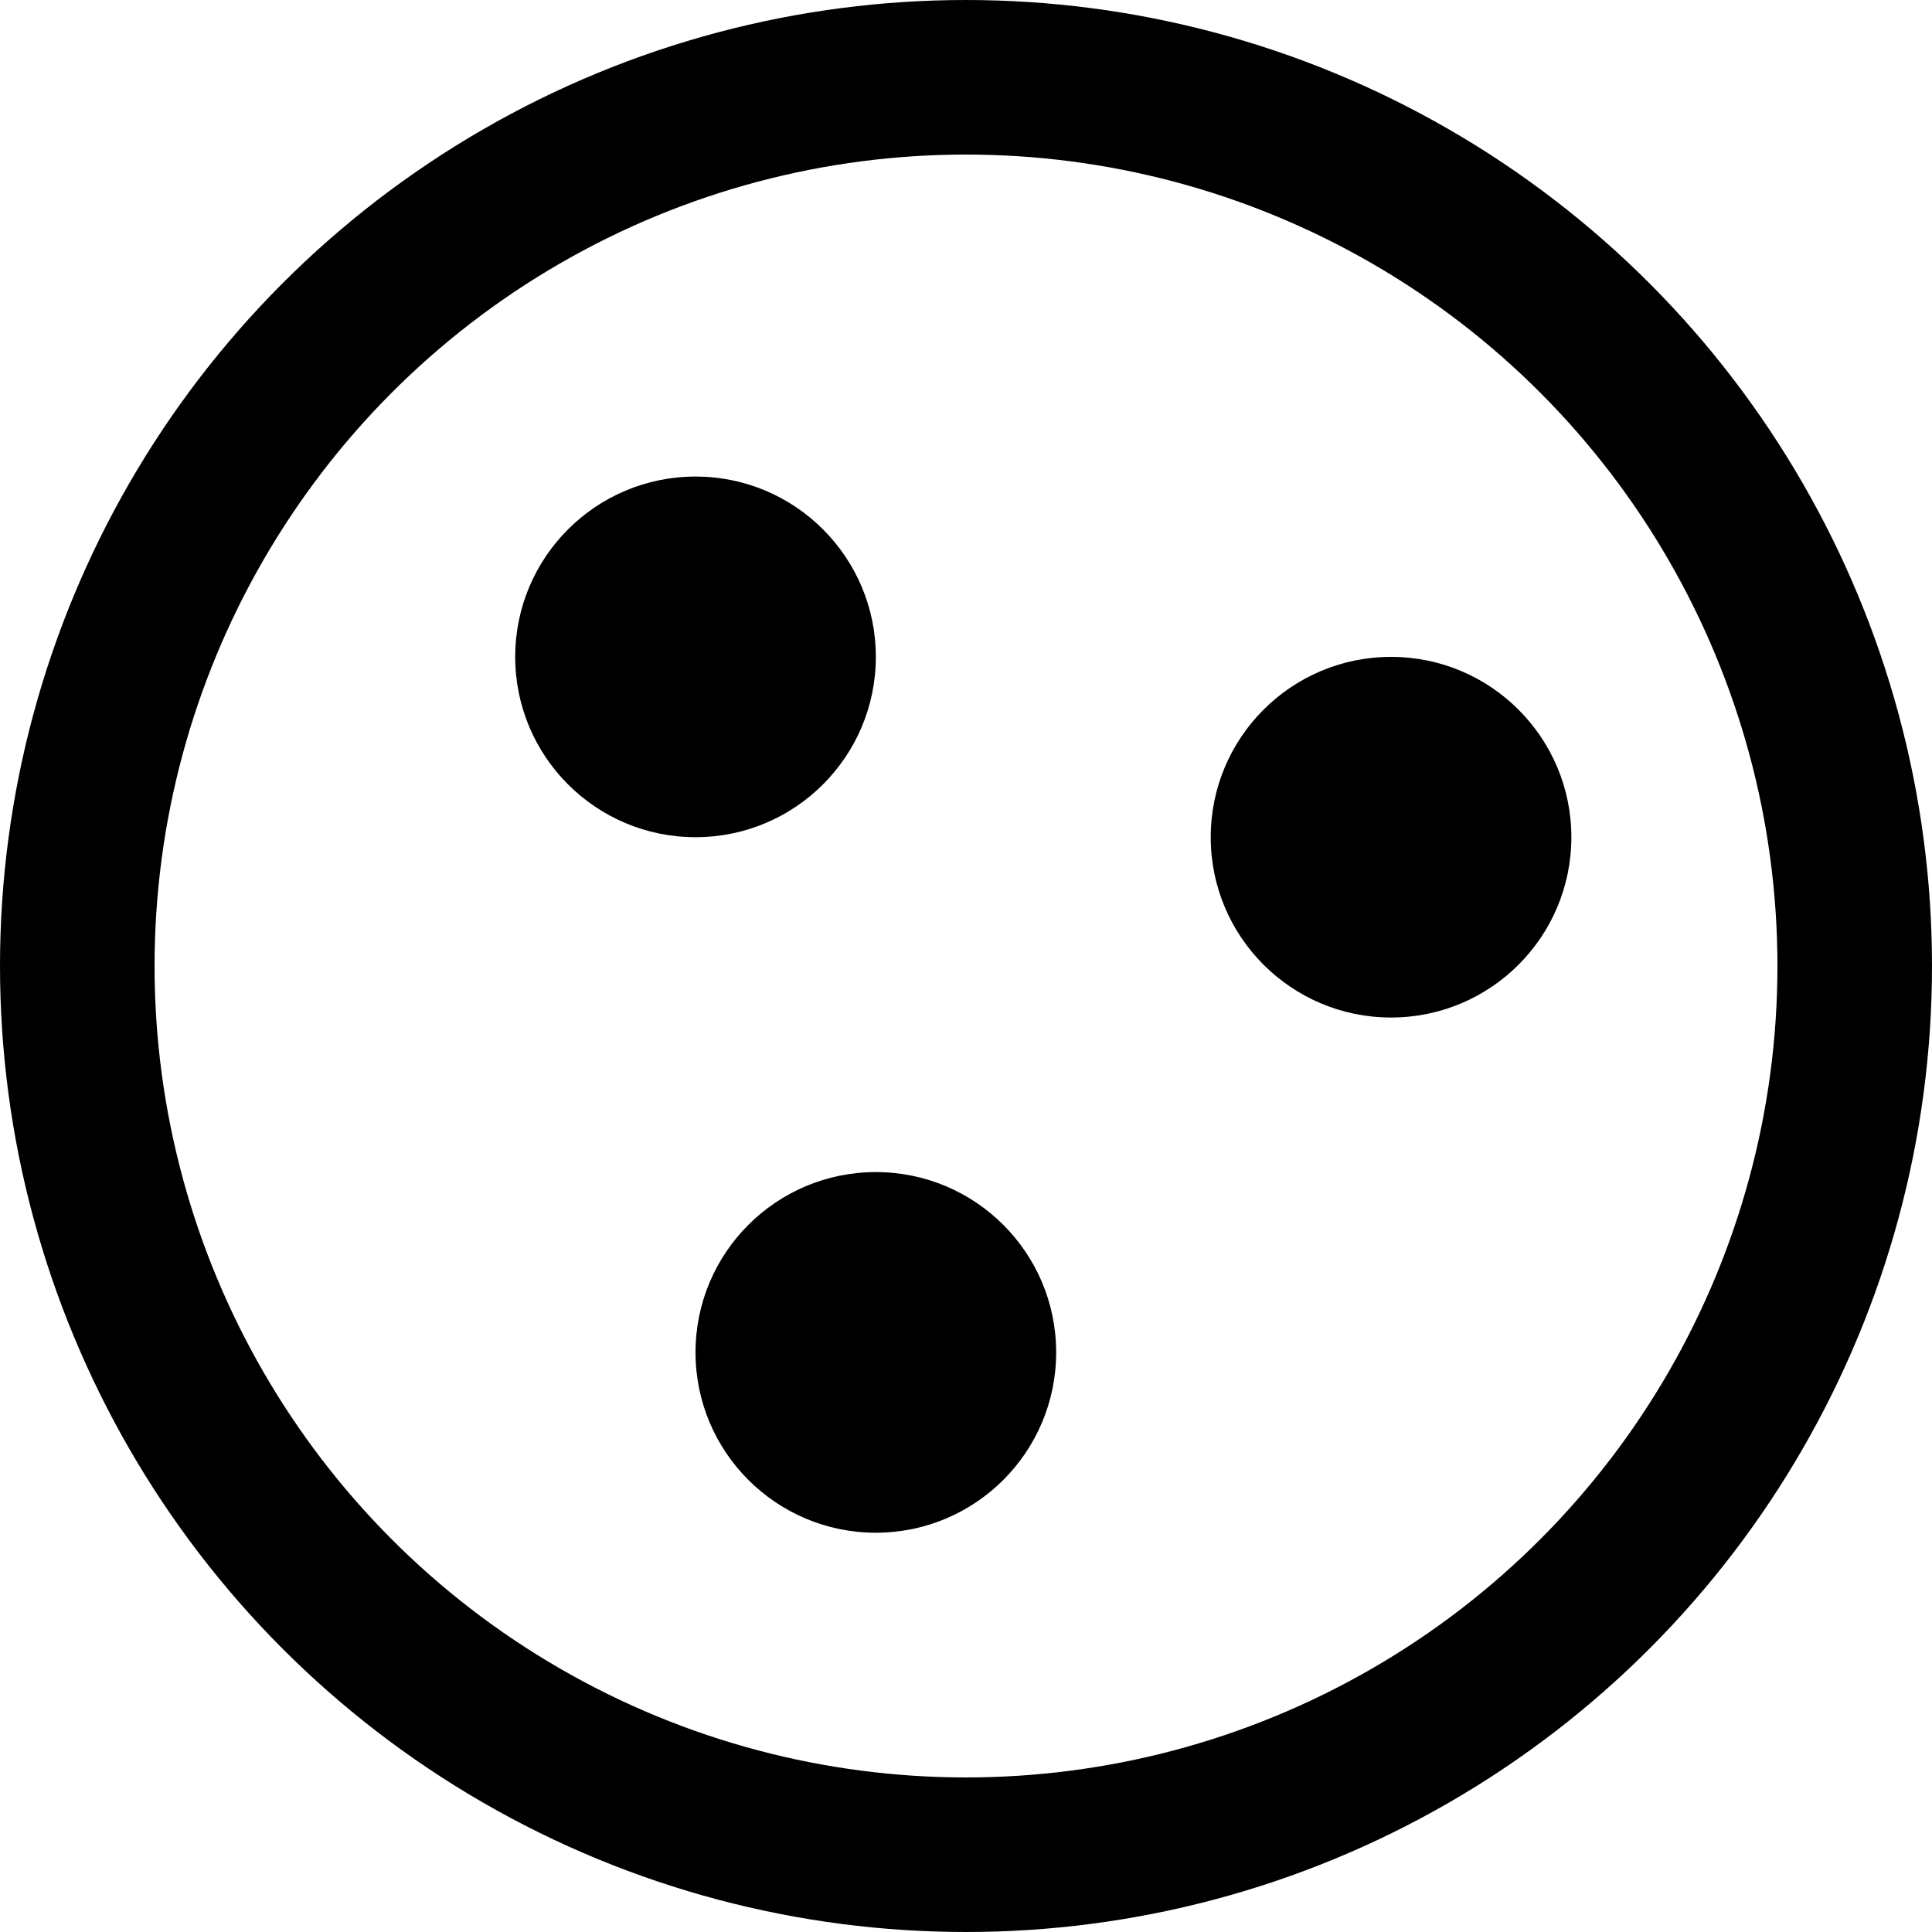 <?xml version="1.0" encoding="UTF-8"?> <svg xmlns="http://www.w3.org/2000/svg" width="150" height="150" viewBox="0 0 150 150" fill="none"><circle cx="75" cy="75" r="69" stroke="#FF6E04" style="stroke:#FF6E04;stroke:color(display-p3 1 0.431 0.016);stroke-opacity:1;" stroke-width="12"></circle><circle cx="54" cy="51" r="14" fill="#FF6E04" style="fill:#FF6E04;fill:color(display-p3 1 0.431 0.016);fill-opacity:1;"></circle><circle cx="108" cy="65" r="14" fill="#FF6E04" style="fill:#FF6E04;fill:color(display-p3 1 0.431 0.016);fill-opacity:1;"></circle><circle cx="68" cy="105" r="14" fill="#FF6E04" style="fill:#FF6E04;fill:color(display-p3 1 0.431 0.016);fill-opacity:1;"></circle></svg> 